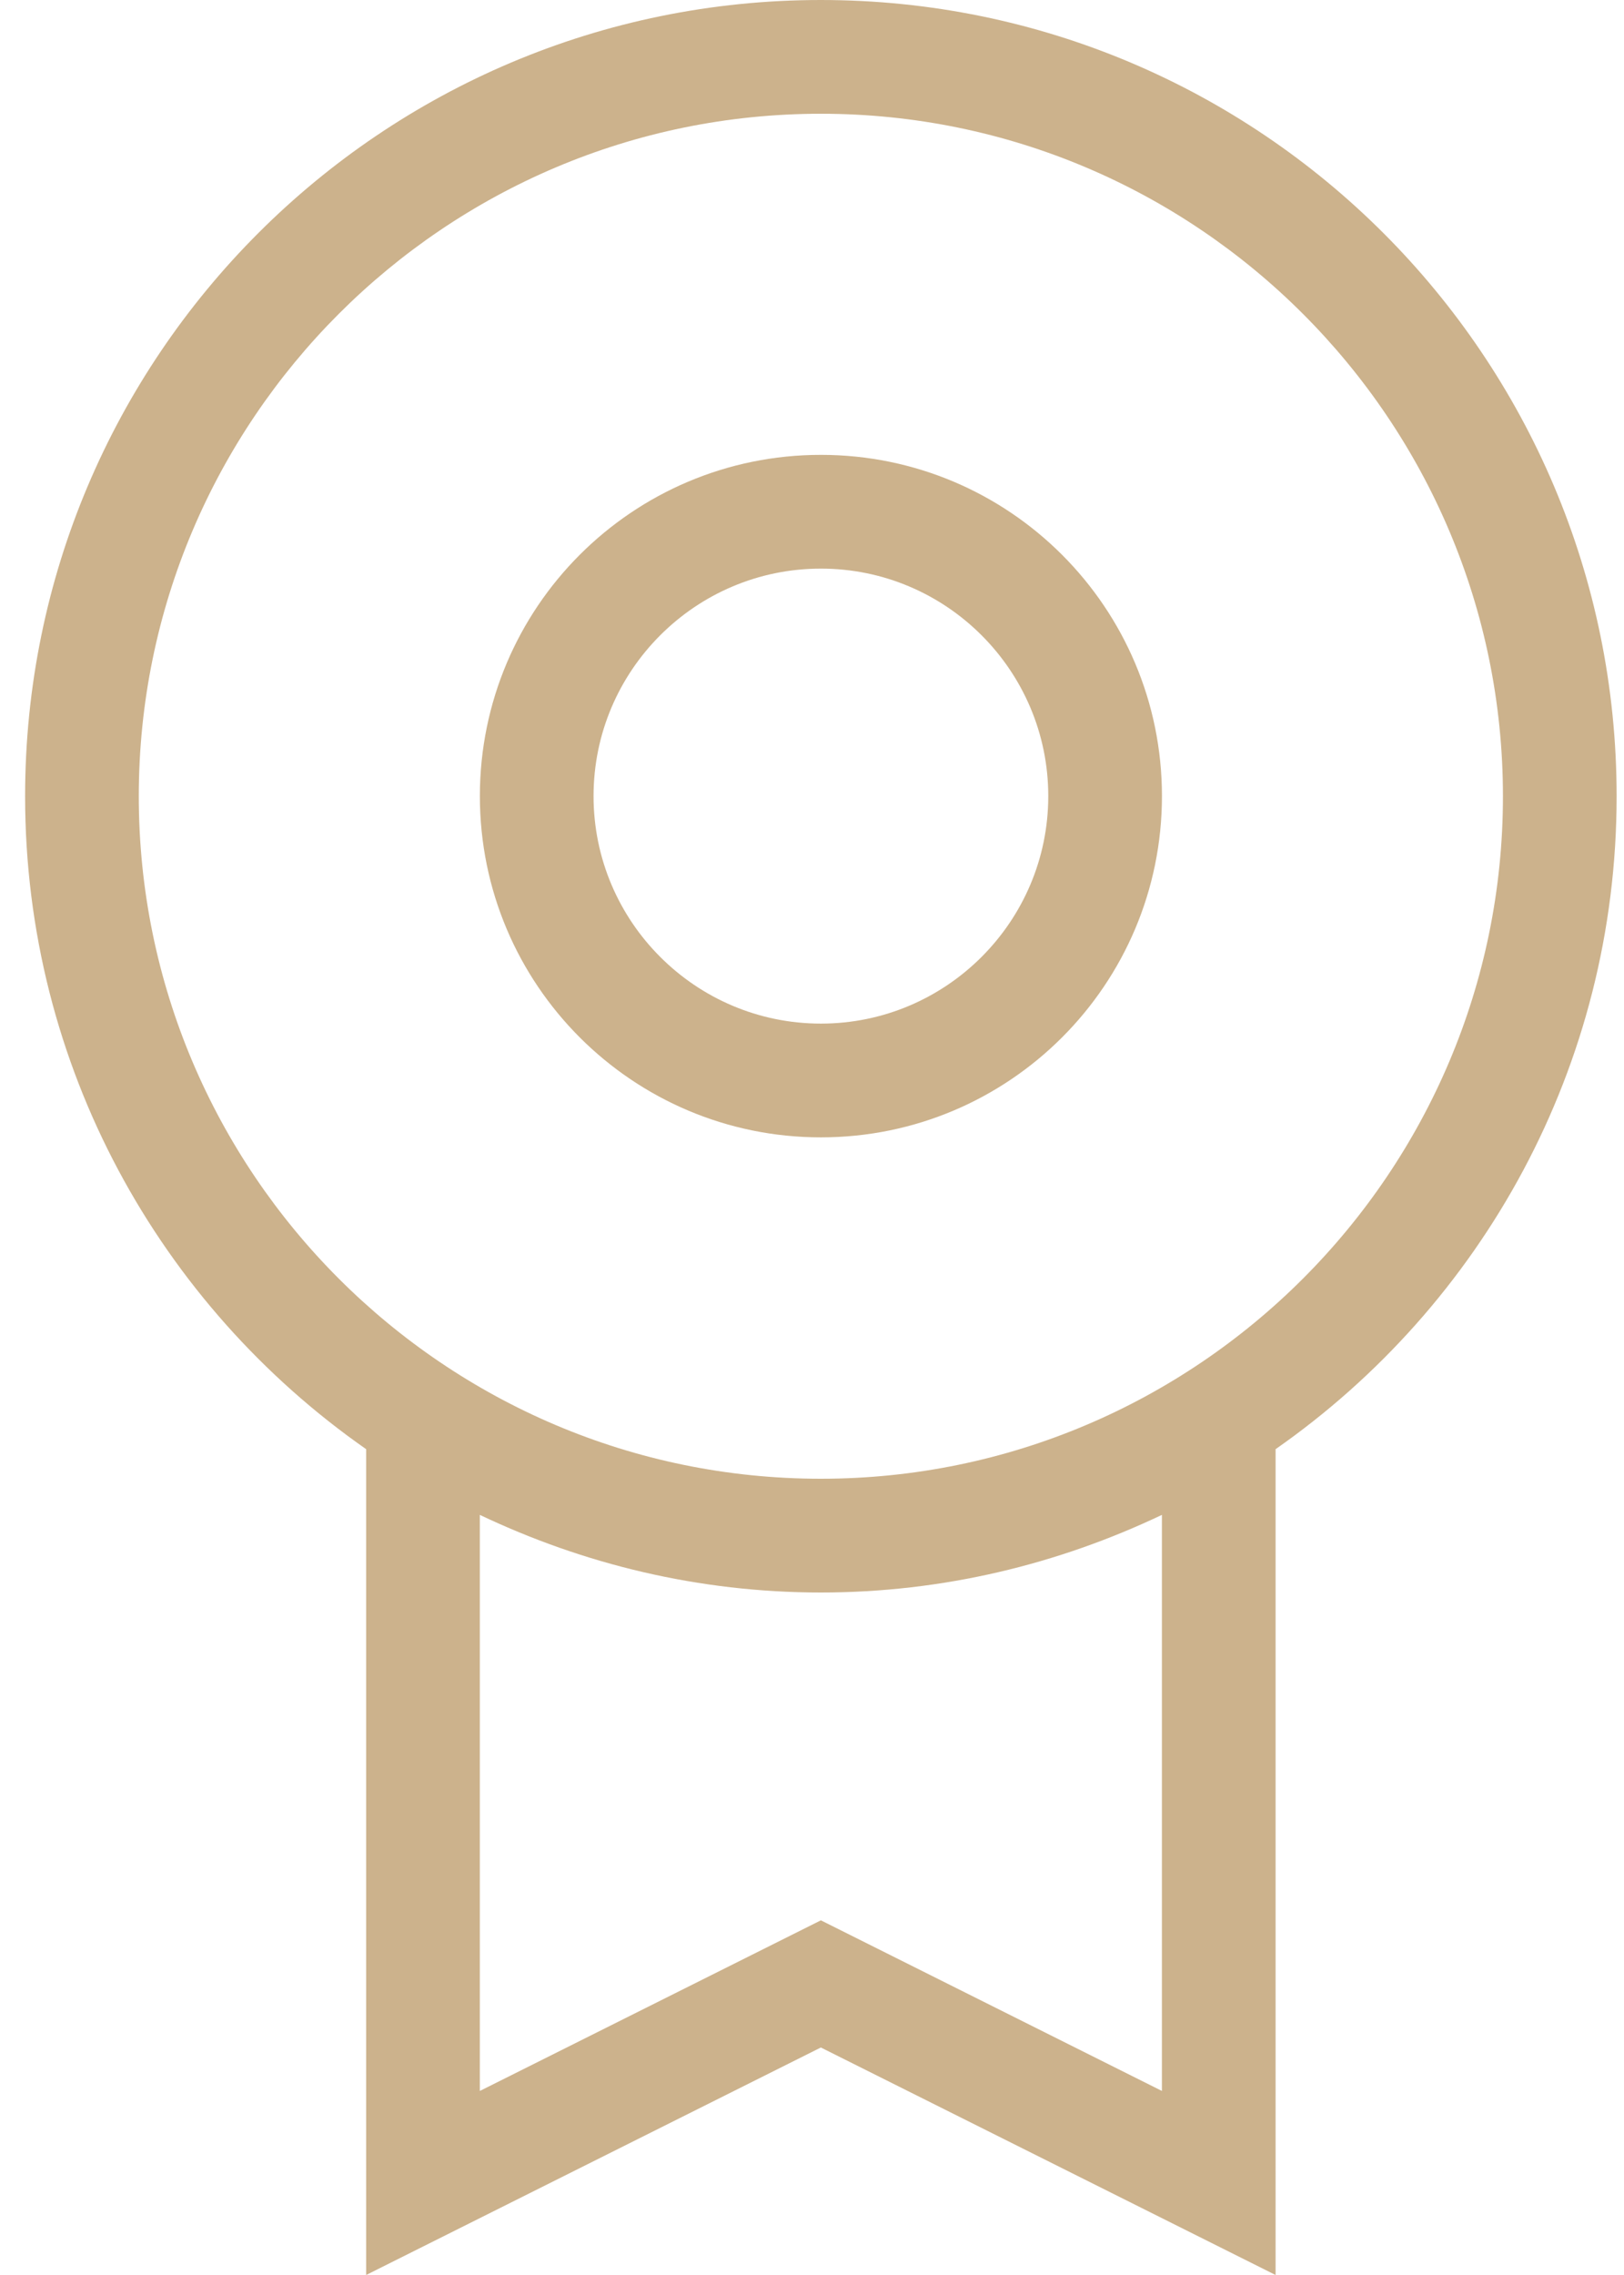 <svg width="35" height="49" viewBox="0 0 35 49" fill="none" xmlns="http://www.w3.org/2000/svg">
<path d="M27.491 31.213C31.93 28.114 34.841 22.975 34.841 17.15C34.841 7.678 27.163 0 17.691 0C8.219 0 0.541 7.678 0.541 17.15C0.541 22.975 3.452 28.114 7.891 31.213V49L17.691 44.1L27.491 49V31.213ZM17.691 2.45C25.797 2.45 32.391 9.044 32.391 17.15C32.391 25.256 25.797 31.85 17.691 31.85C9.585 31.85 2.991 25.256 2.991 17.15C2.991 9.044 9.585 2.45 17.691 2.45ZM17.691 41.361L10.341 45.036V32.628C12.572 33.689 15.057 34.3 17.691 34.3C20.325 34.3 22.81 33.689 25.041 32.628V45.036L17.691 41.361Z" fill="#CCB28C"/>
<path d="M17.692 24.497C21.751 24.497 25.042 21.206 25.042 17.147C25.042 13.087 21.751 9.797 17.692 9.797C13.632 9.797 10.342 13.087 10.342 17.147C10.342 21.206 13.632 24.497 17.692 24.497ZM17.692 12.247C20.394 12.247 22.592 14.444 22.592 17.147C22.592 19.849 20.394 22.047 17.692 22.047C14.989 22.047 12.792 19.849 12.792 17.147C12.792 14.444 14.989 12.247 17.692 12.247Z" fill="#CCB28C"/>
</svg>
